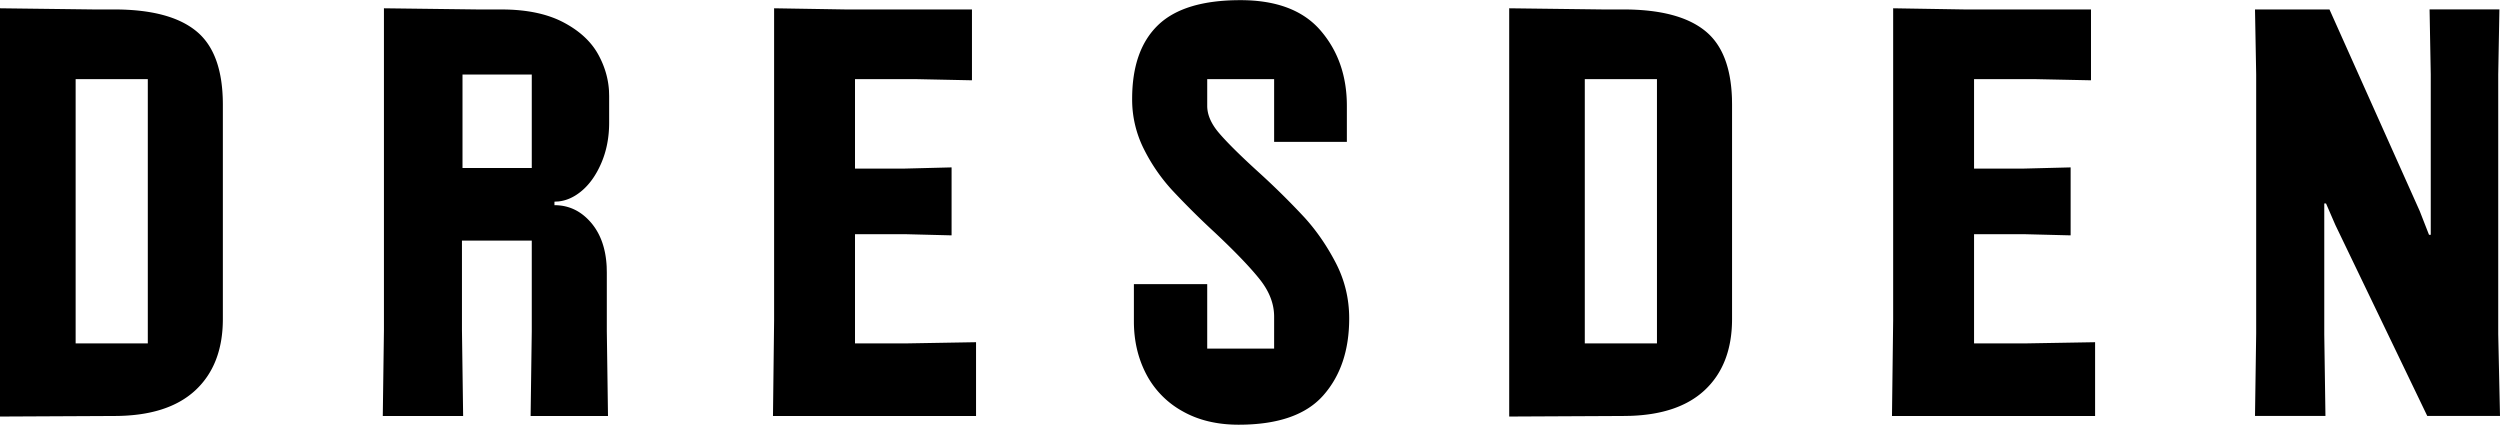 <svg xmlns="http://www.w3.org/2000/svg" width="153px" height="26px" viewBox="0 0 106 18"><path fill="currentColor" fill-rule="nonzero" d="M52.592 0c1.53 0 2.665.43 3.405 1.293.74.862 1.11 1.925 1.11 3.189v1.526h-3.084V3.35h-2.837v1.133c0 .377.168.763.506 1.157.337.394.884.936 1.64 1.625a32.371 32.371 0 0 1 1.974 1.945c.51.559.954 1.203 1.333 1.933.378.731.567 1.515.567 2.352 0 1.346-.366 2.434-1.098 3.262-.732.83-1.929 1.244-3.59 1.244-.921 0-1.719-.193-2.393-.579a3.814 3.814 0 0 1-1.53-1.575c-.345-.665-.518-1.408-.518-2.229v-1.576h3.109v2.733h2.837V13.42c0-.542-.201-1.067-.604-1.576-.404-.509-1.033-1.165-1.888-1.97a34.677 34.677 0 0 1-1.825-1.81 7.582 7.582 0 0 1-1.21-1.76 4.656 4.656 0 0 1-.493-2.118c0-1.379.366-2.421 1.098-3.127C49.833.353 50.997 0 52.592 0ZM63.99.345l3.947.049h.888c1.579 0 2.742.308 3.49.924.703.576 1.076 1.525 1.12 2.845l.004.269v9.087c0 1.297-.392 2.307-1.173 3.029-.73.674-1.776 1.033-3.143 1.078l-.298.005-4.835.024V.345ZM0 .345l3.947.049h.889c1.578 0 2.742.308 3.49.924.75.615 1.123 1.653 1.123 3.114v9.087c0 1.297-.392 2.307-1.172 3.029-.782.722-1.928 1.083-3.441 1.083L0 17.655V.345Zm16.28 0 4.021.05h.962c1.053 0 1.926.18 2.617.541.69.361 1.187.821 1.491 1.378.267.489.417.996.45 1.522l.007.227v1.133c0 .623-.11 1.194-.333 1.712-.222.516-.51.92-.863 1.206-.303.246-.621.386-.955.421l-.168.009v.149c.625 0 1.151.258 1.58.775.384.466.595 1.074.634 1.825l.006.256v2.486l.05 3.596h-3.281l.049-3.596v-3.841h-2.96v3.793l.05 3.644H16.23l.049-3.644V.345Zm82.49.05 3.825 8.544.395 1.01h.074V3.151l-.05-2.758h2.961l-.05 2.758V14.16L106 17.63h-3.084l-3.898-8.1-.395-.911h-.074v5.564l.05 3.447h-2.987l.05-3.496V3.152l-.05-2.758h3.159Zm-18.5-.05 3.009.049h5.379v3.004l-2.369-.049H83.7v3.792h2.121l1.974-.05v2.882l-1.974-.05H83.7v4.63h2.22l2.912-.05v3.128H80.22l.05-4.063V.345Zm-47.448 0 3.01.049h5.379v3.004l-2.369-.049h-2.59v3.792h2.121l1.974-.05v2.882l-1.974-.05h-2.121v4.63h2.22l2.912-.05v3.128h-8.61l.048-4.063V.345Zm37.433 3.004h-3.06v11.204h3.06V3.35Zm-63.989 0H3.207v11.204h3.06V3.35Zm16.28-.196H19.61v3.963h2.937V3.153Z"/></svg>